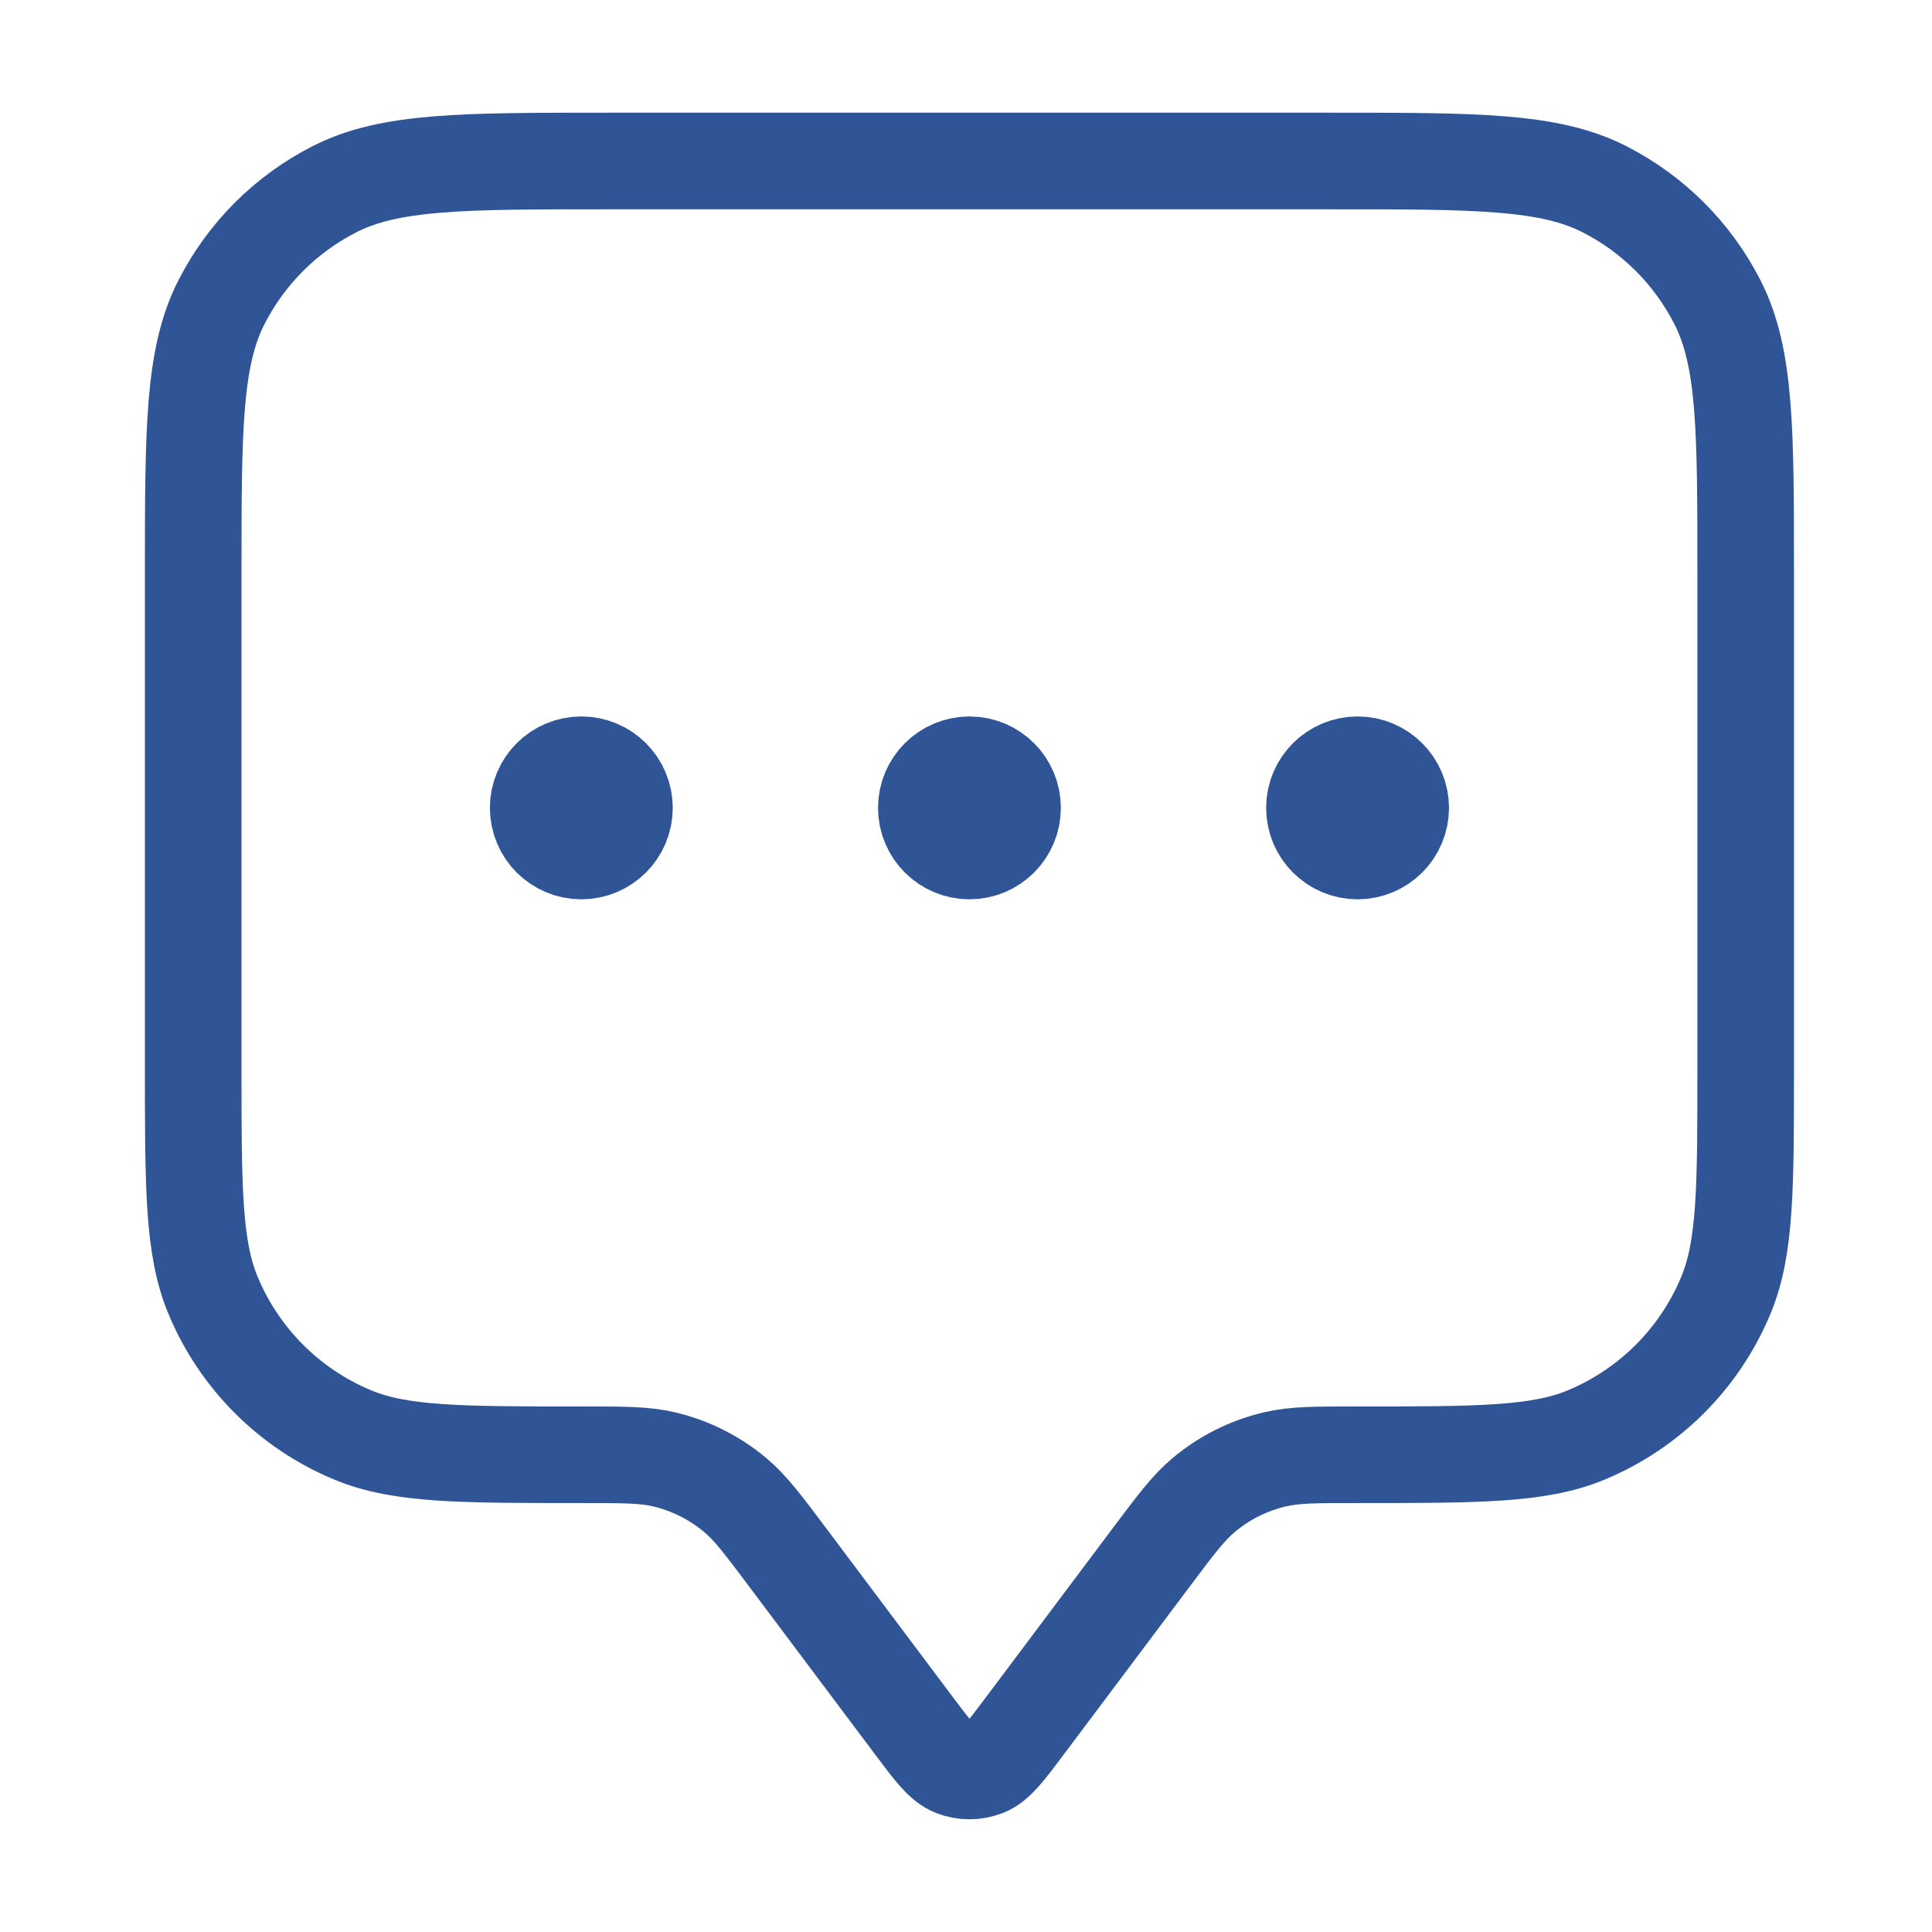 <svg xmlns="http://www.w3.org/2000/svg" width="60" height="60" viewBox="0 0 60 60" fill="none"><path d="M18.054 25.089H18.08M30.107 25.089H30.134M42.161 25.089H42.188M24.482 48.393L28.393 53.607C28.974 54.383 29.265 54.77 29.622 54.909C29.934 55.03 30.28 55.03 30.593 54.909C30.949 54.77 31.24 54.383 31.821 53.607L35.732 48.393C36.517 47.346 36.91 46.822 37.389 46.423C38.027 45.89 38.781 45.513 39.591 45.322C40.198 45.178 40.852 45.179 42.161 45.179C45.905 45.179 47.777 45.179 49.254 44.567C51.222 43.751 52.787 42.187 53.602 40.218C54.214 38.741 54.214 36.869 54.214 33.125V17.857C54.214 13.357 54.214 11.107 53.338 9.388C52.568 7.876 51.339 6.646 49.827 5.876C48.108 5 45.858 5 41.357 5H18.857C14.357 5 12.107 5 10.388 5.876C8.876 6.646 7.646 7.876 6.876 9.388C6 11.107 6 13.357 6 17.857V33.125C6 36.869 6 38.741 6.612 40.218C7.427 42.187 8.992 43.751 10.961 44.567C12.437 45.179 14.309 45.179 18.054 45.179C19.362 45.179 20.017 45.178 20.624 45.322C21.433 45.513 22.187 45.89 22.825 46.423C23.304 46.822 23.697 47.346 24.482 48.393ZM19.393 25.089C19.393 25.829 18.793 26.429 18.054 26.429C17.314 26.429 16.714 25.829 16.714 25.089C16.714 24.35 17.314 23.75 18.054 23.75C18.793 23.75 19.393 24.35 19.393 25.089ZM31.446 25.089C31.446 25.829 30.847 26.429 30.107 26.429C29.368 26.429 28.768 25.829 28.768 25.089C28.768 24.35 29.368 23.75 30.107 23.75C30.847 23.75 31.446 24.35 31.446 25.089ZM43.5 25.089C43.5 25.829 42.9 26.429 42.161 26.429C41.421 26.429 40.821 25.829 40.821 25.089C40.821 24.35 41.421 23.75 42.161 23.75C42.9 23.75 43.5 24.35 43.5 25.089Z" stroke="#2F5597" stroke-width="3" stroke-linecap="round" stroke-linejoin="round"></path></svg>